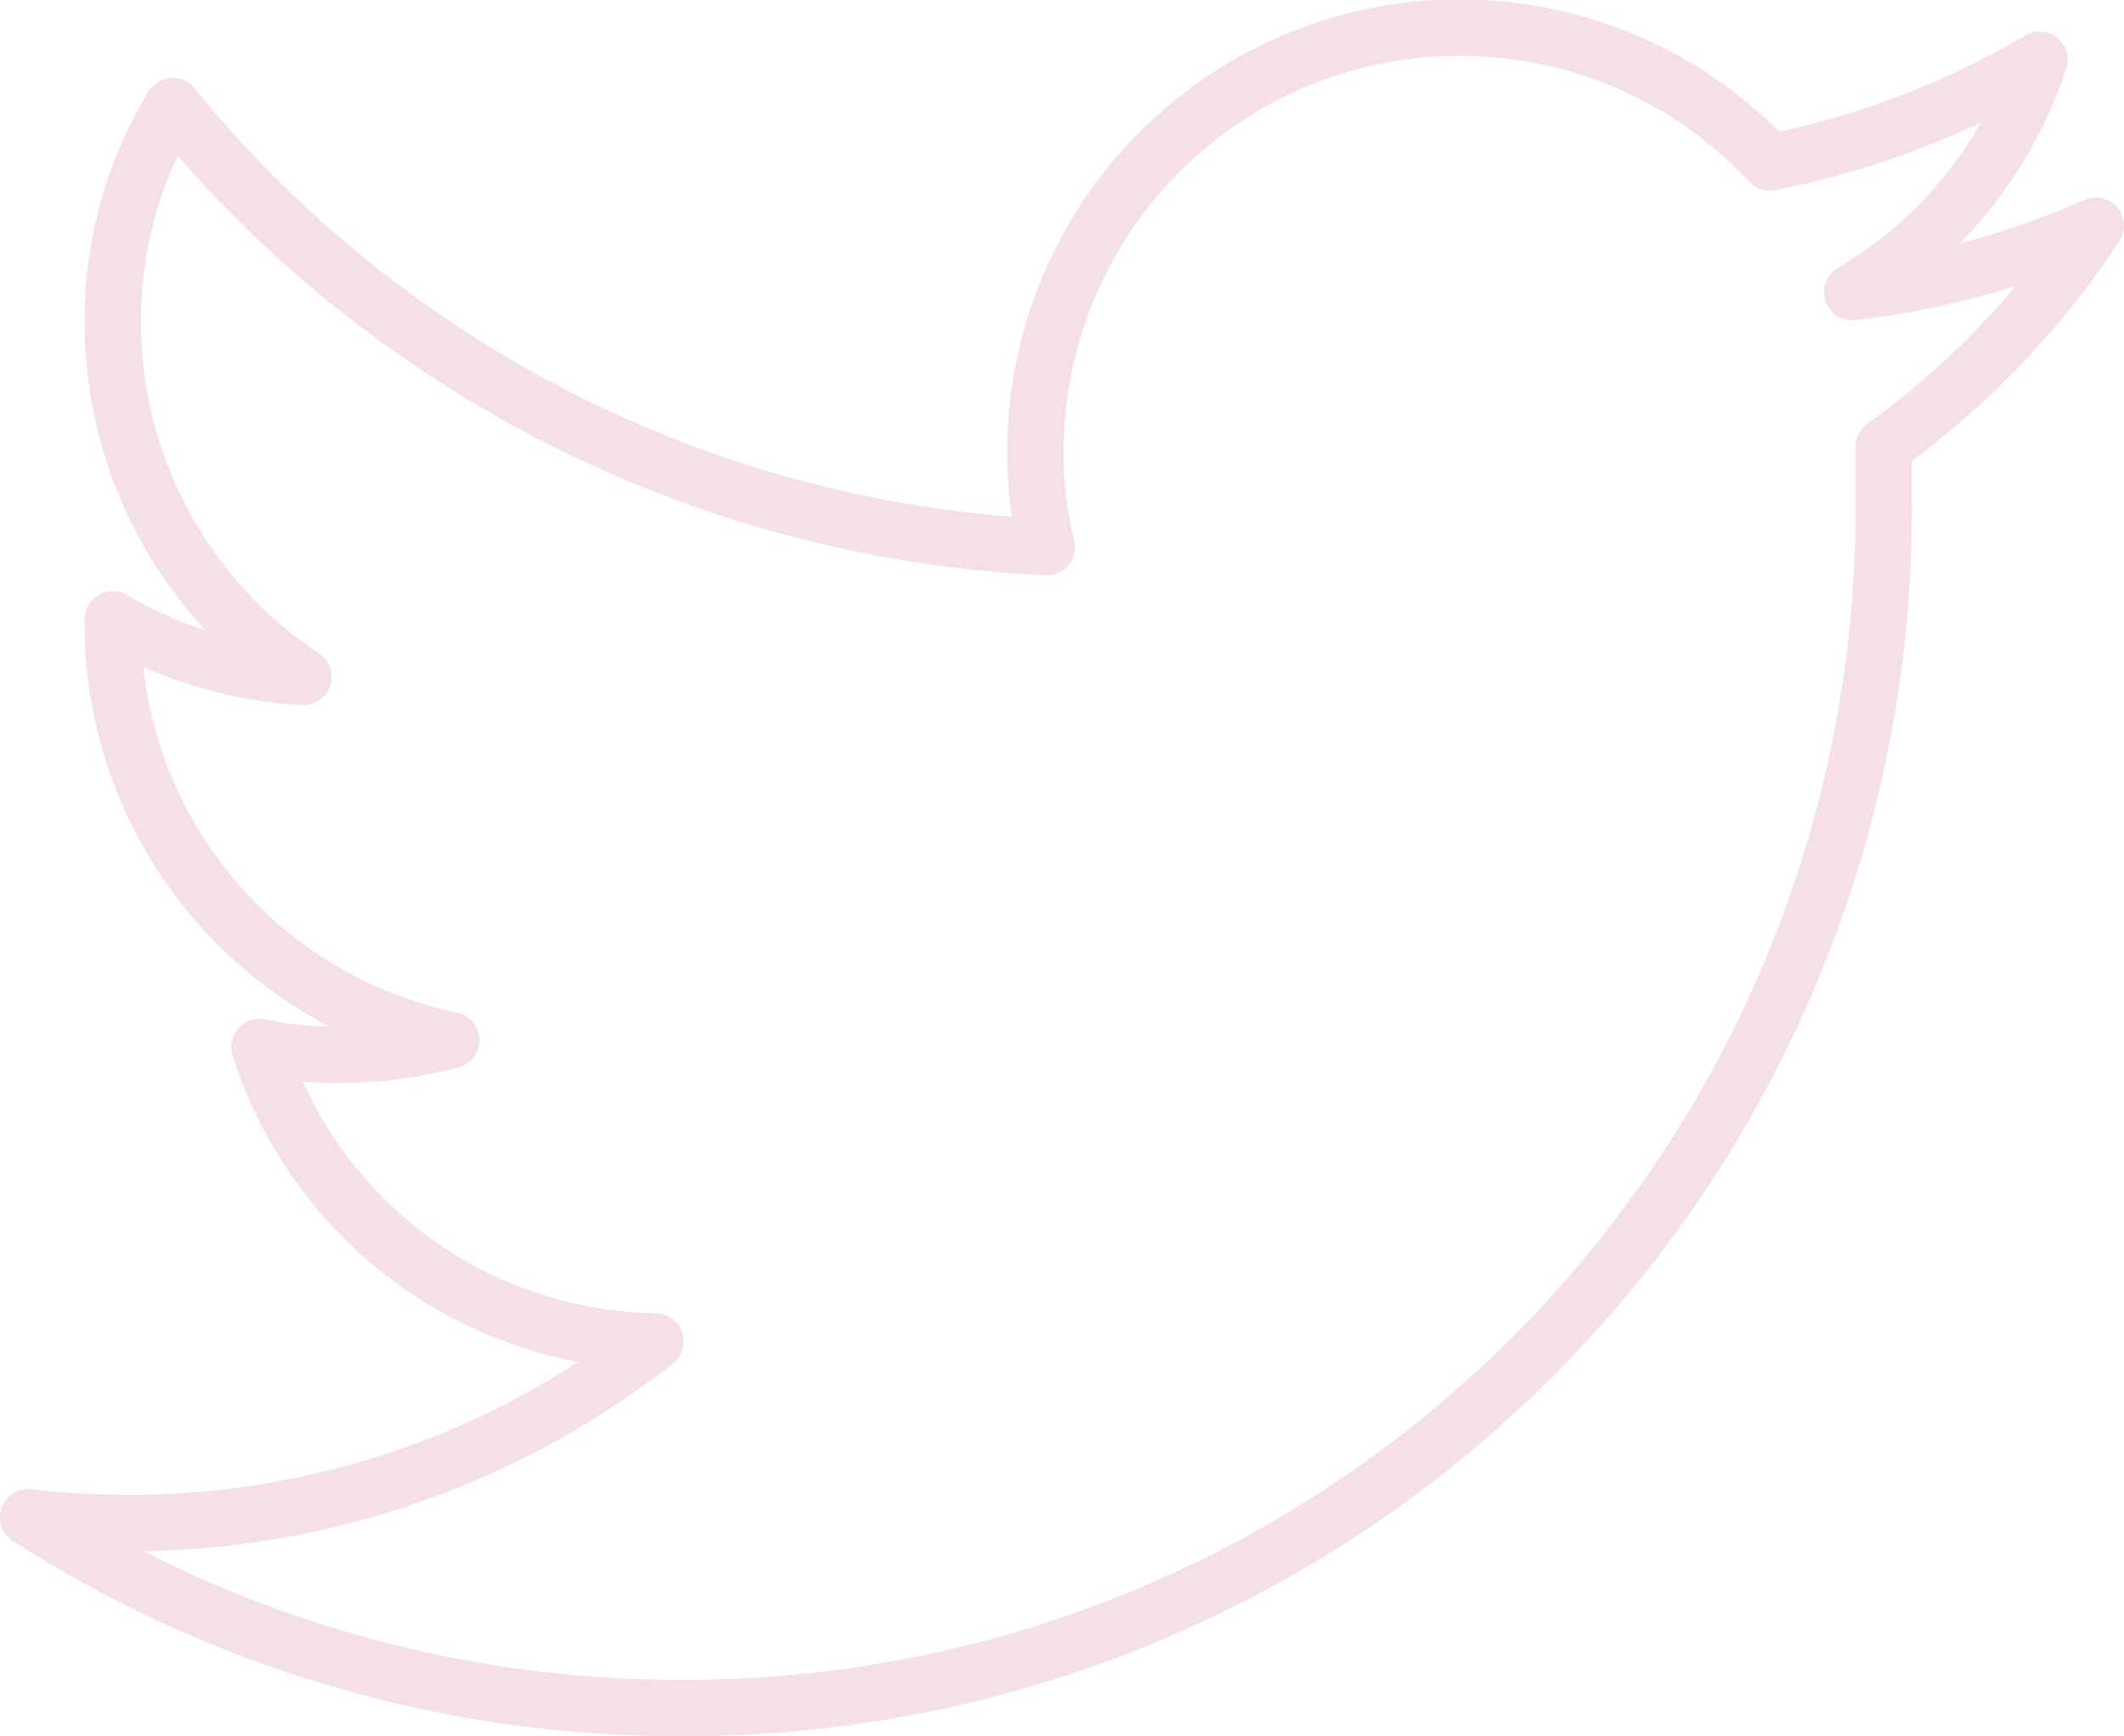 <svg xmlns="http://www.w3.org/2000/svg" viewBox="0 0 18.83 15.39">
  <g id="レイヤー_2" data-name="レイヤー 2">
    <g id="sptext">
      <path d="M6,15.14a10.63,10.63,0,0,0,10.7-10.7c0-.16,0-.32,0-.48A7.54,7.54,0,0,0,18.58,2a7.43,7.43,0,0,1-2.16.59A3.75,3.75,0,0,0,18.08.53a7.59,7.59,0,0,1-2.39.91A3.76,3.76,0,0,0,9.18,4a3.41,3.41,0,0,0,.1.85A10.64,10.64,0,0,1,1.53.94,3.66,3.66,0,0,0,1,2.83,3.77,3.77,0,0,0,2.69,6,3.72,3.72,0,0,1,1,5.49v0A3.77,3.77,0,0,0,4,9.22a4,4,0,0,1-1,.13,3.2,3.2,0,0,1-.7-.07,3.74,3.74,0,0,0,3.51,2.61A7.55,7.55,0,0,1,1.15,13.5a8.72,8.72,0,0,1-.9-.05A10.7,10.7,0,0,0,6,15.14" style="fill: none;stroke: #f5e1e5;stroke-linecap: round;stroke-linejoin: round;stroke-width: 0.5px"/>
    </g>
  </g>
</svg>
